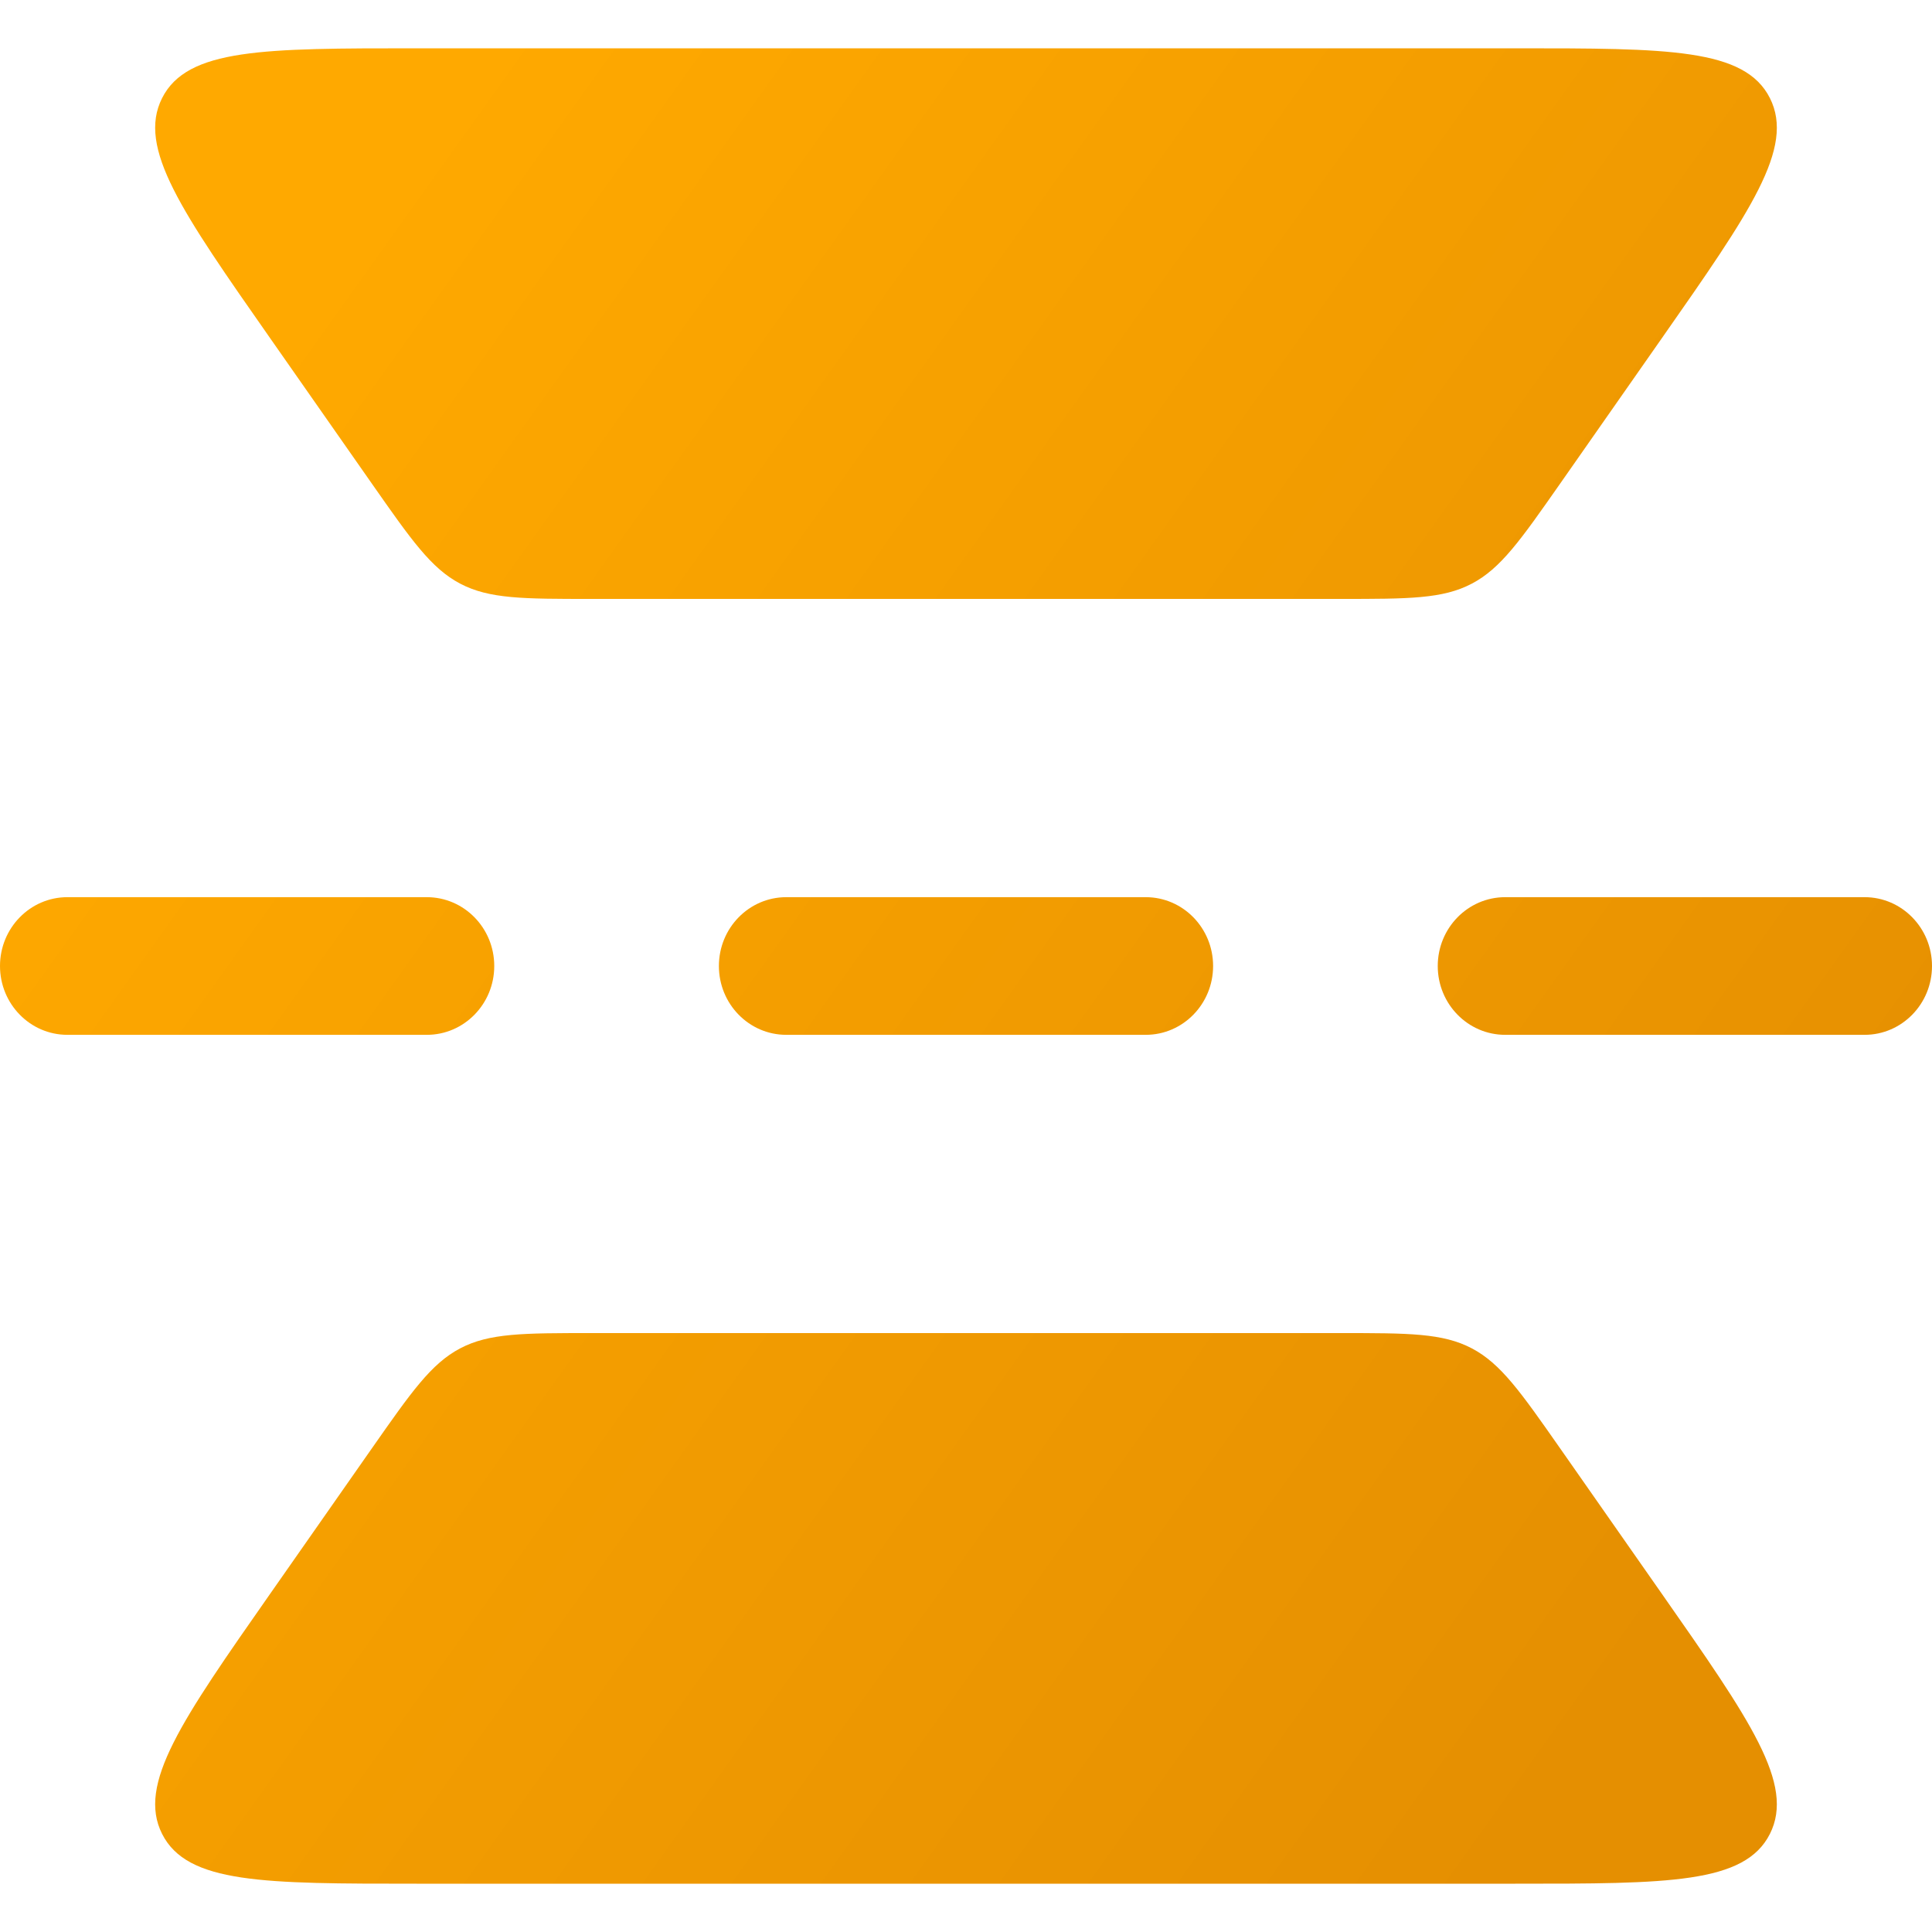 <svg width="40" height="40" viewBox="0 0 40 40" fill="none" xmlns="http://www.w3.org/2000/svg">
<path d="M31.374 39H8.626C5.459 39 3.876 39 3.356 37.969C2.837 36.939 3.757 35.623 5.598 32.991L7.699 29.987C8.518 28.817 8.927 28.232 9.528 27.916C10.129 27.6 10.833 27.6 12.241 27.6H27.759C29.167 27.6 29.871 27.6 30.472 27.916C31.073 28.232 31.482 28.817 32.301 29.987L34.402 32.991C36.243 35.623 37.163 36.939 36.644 37.969C36.124 39 34.541 39 31.374 39Z" fill="url(#paint0_linear_4001_33)"/>
<path d="M31.374 1L8.626 1C5.459 1 3.876 1 3.356 2.031C2.837 3.061 3.757 4.377 5.598 7.009L7.699 10.013C8.518 11.183 8.927 11.768 9.528 12.084C10.129 12.4 10.833 12.4 12.241 12.4L27.759 12.4C29.167 12.4 29.871 12.4 30.472 12.084C31.073 11.768 31.482 11.183 32.301 10.013L34.402 7.009C36.243 4.377 37.163 3.061 36.644 2.031C36.124 1 34.541 1 31.374 1Z" fill="url(#paint1_linear_4001_33)"/>
<path fill-rule="evenodd" clip-rule="evenodd" d="M0 20C-3.36853e-08 19.213 0.625 18.575 1.395 18.575H8.837C9.608 18.575 10.233 19.213 10.233 20C10.233 20.787 9.608 21.425 8.837 21.425H1.395C0.625 21.425 3.36853e-08 20.787 0 20ZM14.884 20C14.884 19.213 15.508 18.575 16.279 18.575H23.721C24.492 18.575 25.116 19.213 25.116 20C25.116 20.787 24.492 21.425 23.721 21.425H16.279C15.508 21.425 14.884 20.787 14.884 20ZM29.767 20C29.767 19.213 30.392 18.575 31.163 18.575H38.605C39.375 18.575 40 19.213 40 20C40 20.787 39.375 21.425 38.605 21.425H31.163C30.392 21.425 29.767 20.787 29.767 20Z" fill="url(#paint2_linear_4001_33)"/>
<defs>
<linearGradient id="paint0_linear_4001_33" x1="5.287" y1="7.552" x2="37.079" y2="30.251" gradientUnits="userSpaceOnUse">
<stop stop-color="#FFA900"/>
<stop offset="1" stop-color="#E58F01"/>
</linearGradient>
<linearGradient id="paint1_linear_4001_33" x1="5.287" y1="7.552" x2="37.079" y2="30.251" gradientUnits="userSpaceOnUse">
<stop stop-color="#FFA900"/>
<stop offset="1" stop-color="#E58F01"/>
</linearGradient>
<linearGradient id="paint2_linear_4001_33" x1="5.287" y1="7.552" x2="37.079" y2="30.251" gradientUnits="userSpaceOnUse">
<stop stop-color="#FFA900"/>
<stop offset="1" stop-color="#E58F01"/>
</linearGradient>
</defs>
</svg>
